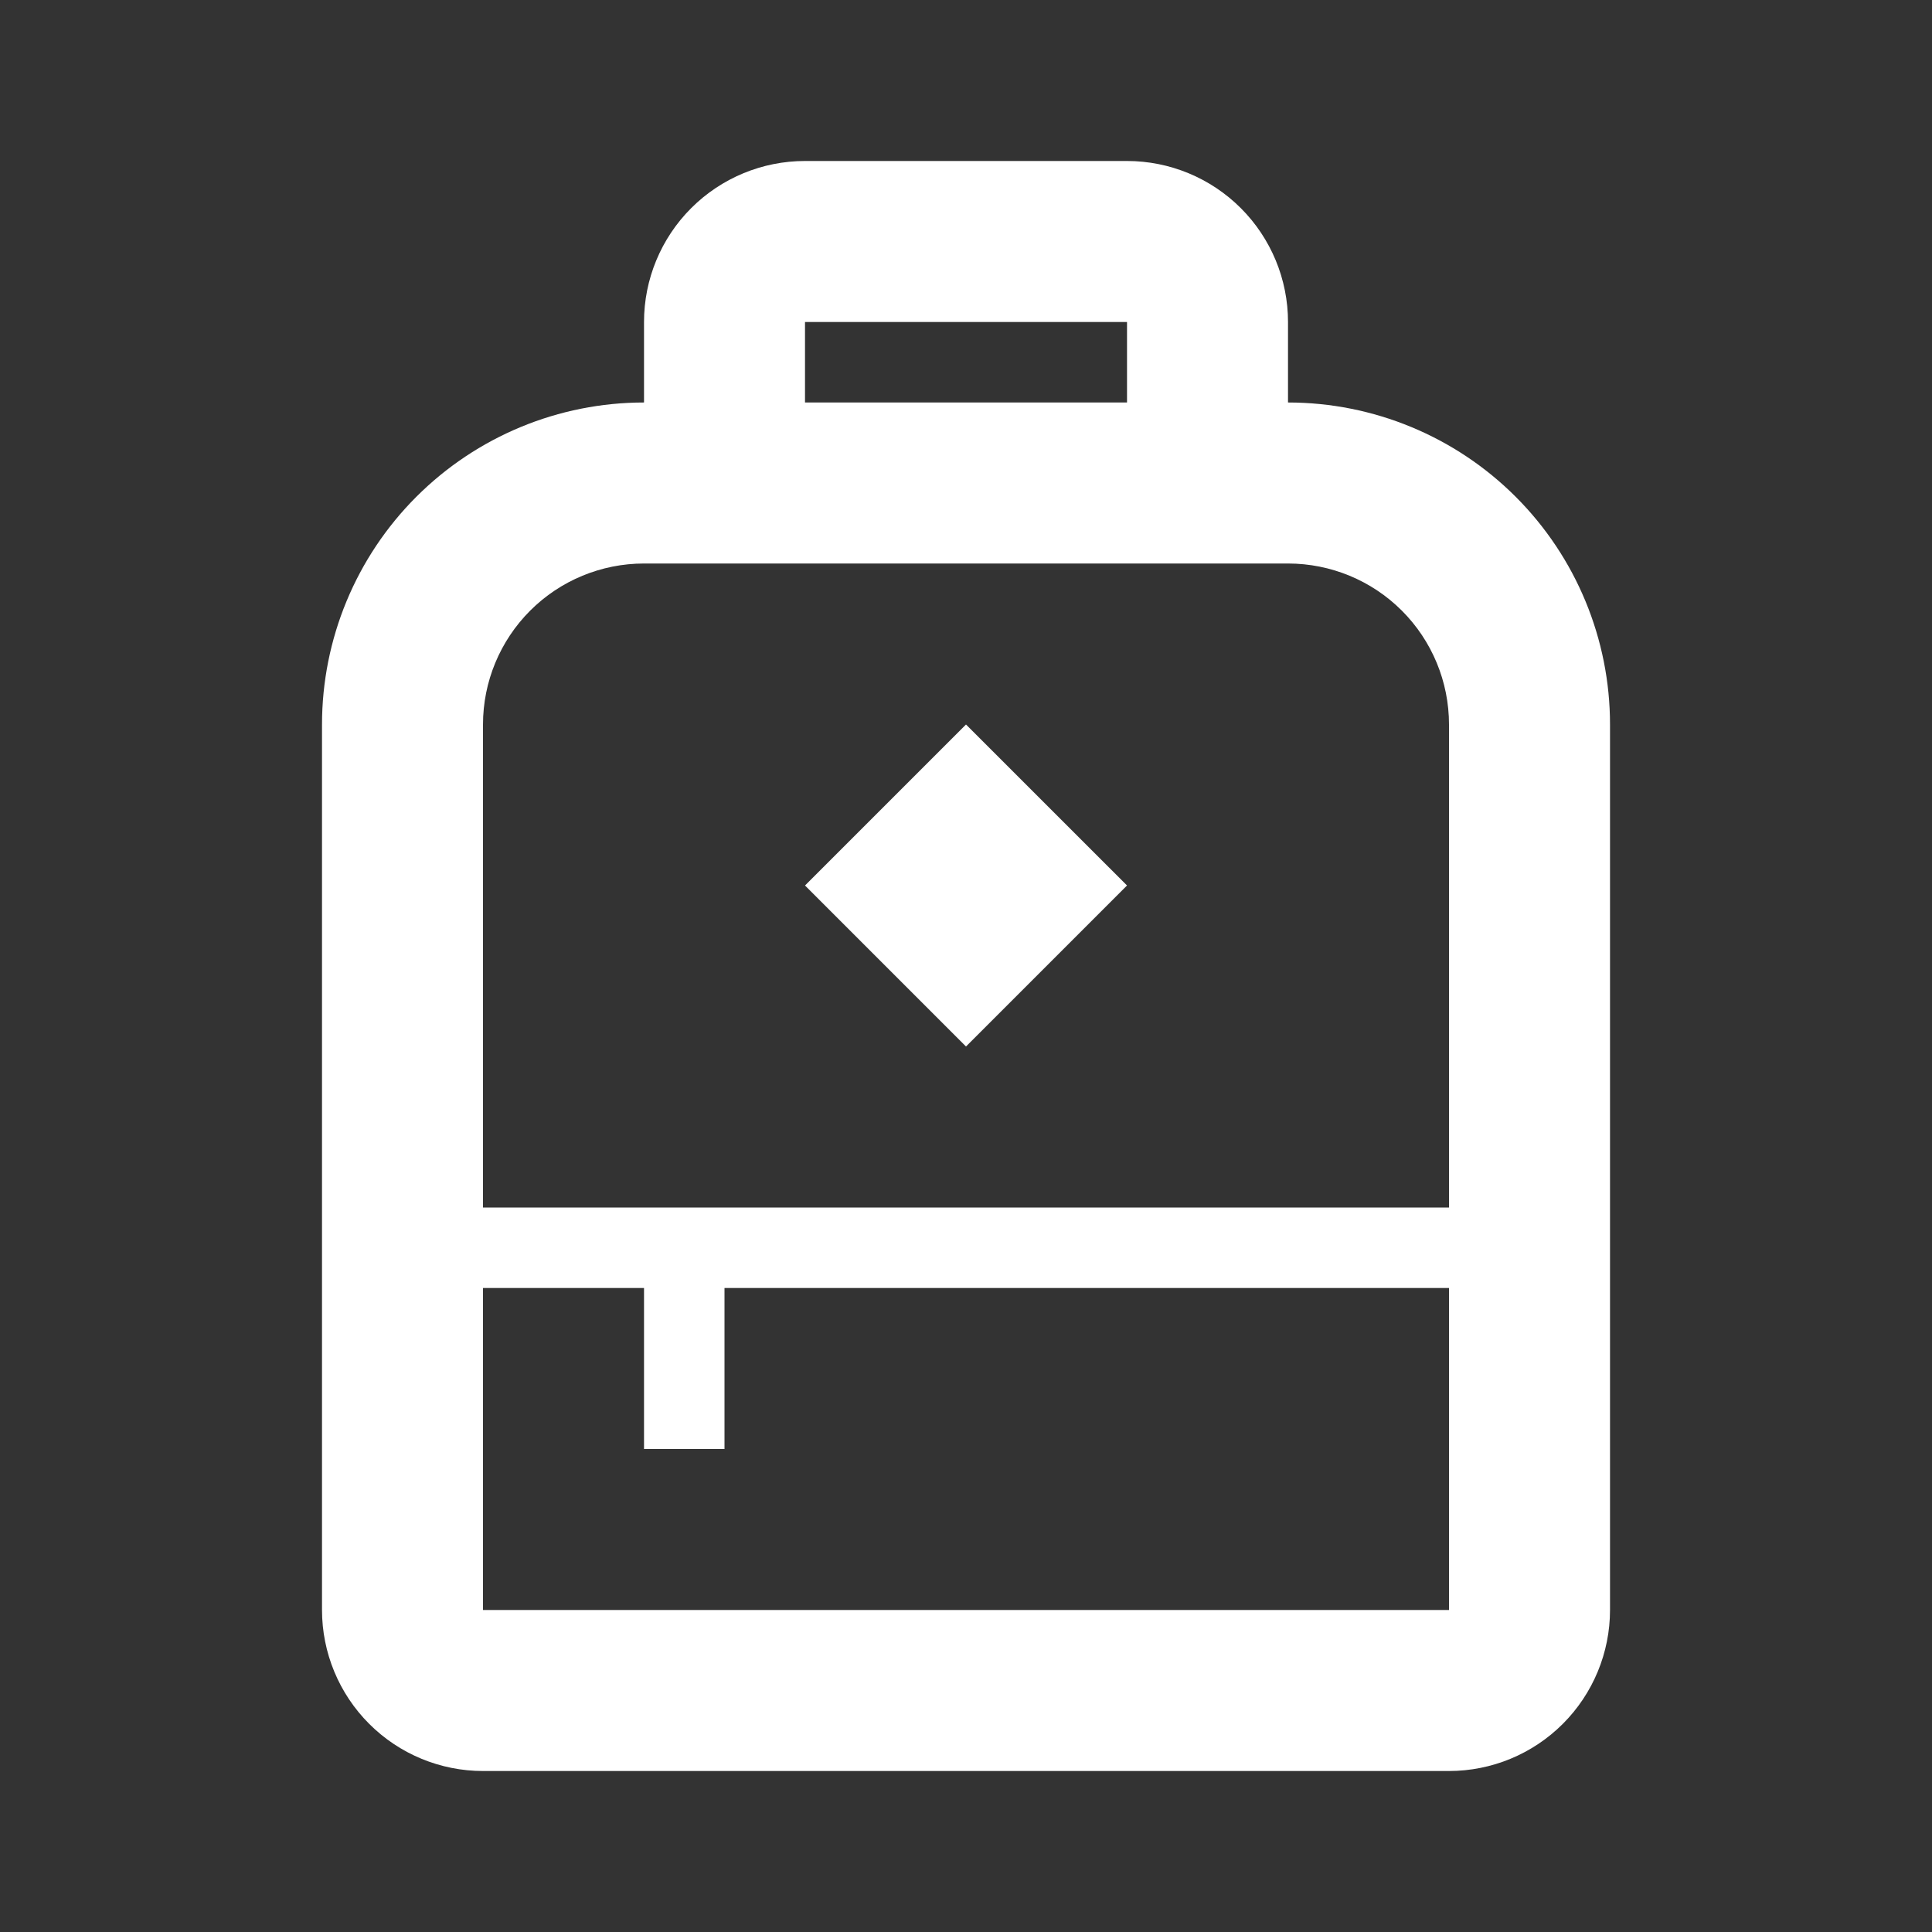 <?xml version="1.0" encoding="UTF-8"?> <svg xmlns="http://www.w3.org/2000/svg" width="70" height="70" viewBox="0 0 70 70" fill="none"><rect x="0" y="0" width="70" height="70" fill="#333333" stroke="none"/><path d="M46.667 14.583V11.667C46.667 10.12 46.052 8.636 44.958 7.542C43.864 6.448 42.381 5.833 40.834 5.833H29.167C27.62 5.833 26.136 6.448 25.042 7.542C23.948 8.636 23.334 10.12 23.334 11.667V14.583C20.239 14.583 17.272 15.812 15.084 18C12.896 20.188 11.667 23.156 11.667 26.25V58.333C11.667 59.88 12.282 61.364 13.376 62.458C14.47 63.552 15.953 64.167 17.5 64.167H52.5C54.047 64.167 55.531 63.552 56.625 62.458C57.719 61.364 58.334 59.88 58.334 58.333V26.25C58.334 23.156 57.105 20.188 54.917 18C52.729 15.812 49.761 14.583 46.667 14.583ZM29.167 11.667H40.834V14.583H29.167V11.667ZM35 26.25L40.834 32.083L35 37.917L29.167 32.083L35 26.25ZM52.5 58.333H17.5V46.667H23.334V52.5H26.25V46.667H52.5V58.333ZM52.5 43.75H17.5V26.25C17.5 24.703 18.115 23.219 19.209 22.125C20.303 21.031 21.787 20.417 23.334 20.417H46.667C48.214 20.417 49.698 21.031 50.792 22.125C51.886 23.219 52.5 24.703 52.5 26.25V43.75Z" fill="white"></path></svg> 